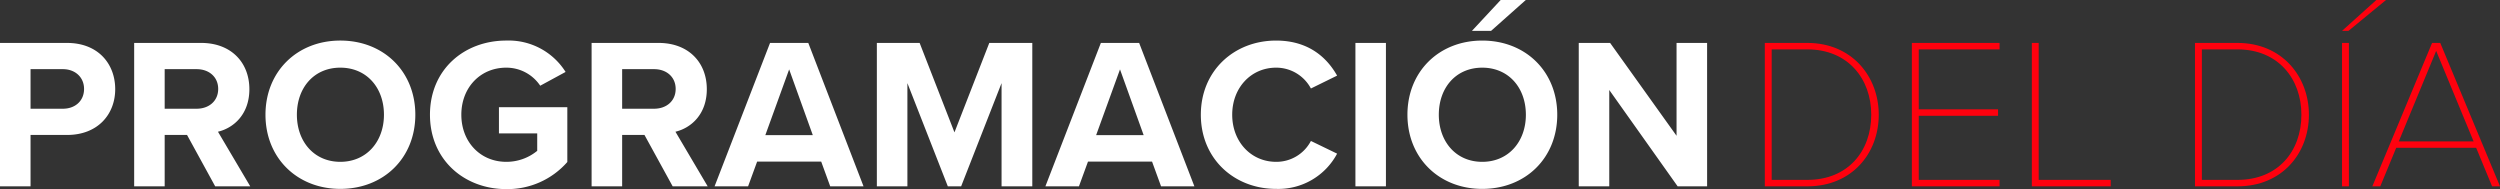 <?xml version="1.0" encoding="UTF-8"?> <svg xmlns="http://www.w3.org/2000/svg" id="Showing_Today_Text_ES" data-name="Showing Today Text ES" width="666.16" height="50.4" viewBox="0 0 666.16 50.4"><rect x="0" y="0" width="666.16" height="50.4" fill="#333333" stroke="none"/><defs><style> .cls-1 { fill: #fff; } .cls-1, .cls-2 { fill-rule: evenodd; } .cls-2 { fill: #ff010e; } </style></defs><path id="PROGRAMACIÓN_" data-name="PROGRAMACIÓN " class="cls-1" d="M1067.25,1192.81h8.14v-13.69h9.73c8.25,0,12.83-5.56,12.83-12.2,0-6.71-4.52-12.32-12.83-12.32h-17.87v38.21Zm22.4-25.95c0,3.21-2.41,5.27-5.62,5.27h-8.64v-10.54h8.64C1087.24,1161.59,1089.65,1163.71,1089.65,1166.86Zm34.94,25.95h9.34l-8.6-14.55c4.13-.98,8.37-4.59,8.37-11.34,0-7.11-4.87-12.32-12.83-12.32H1103v38.21h8.13v-13.69h5.96Zm0.8-25.95c0,3.21-2.46,5.27-5.73,5.27h-8.53v-10.54h8.53C1122.93,1161.59,1125.39,1163.65,1125.39,1166.86Zm12.6,6.87c0,11.51,8.43,19.76,19.94,19.76,11.57,0,19.99-8.25,19.99-19.76s-8.42-19.76-19.99-19.76C1146.42,1153.97,1137.99,1162.22,1137.99,1173.73Zm31.57,0c0,7.1-4.59,12.55-11.63,12.55s-11.57-5.45-11.57-12.55c0-7.16,4.52-12.54,11.57-12.54S1169.56,1166.57,1169.56,1173.73Zm12.26,0c0,12.03,9.16,19.82,20.33,19.82a21.2,21.2,0,0,0,16.27-7.22v-14.6H1200.2v6.98h10.2v4.64a12.916,12.916,0,0,1-8.25,2.93c-6.93,0-11.97-5.33-11.97-12.55s5.04-12.54,11.97-12.54a10.849,10.849,0,0,1,9.05,4.81l6.76-3.67a17.911,17.911,0,0,0-15.81-8.36C1190.98,1153.97,1181.82,1161.65,1181.82,1173.73Zm64.67,19.08h9.33l-8.59-14.55c4.12-.98,8.36-4.59,8.36-11.34,0-7.11-4.87-12.32-12.83-12.32h-17.87v38.21h8.14v-13.69h5.95Zm0.8-25.95c0,3.21-2.46,5.27-5.73,5.27h-8.53v-10.54h8.53C1244.83,1161.59,1247.29,1163.65,1247.29,1166.86Zm41.18,25.95h8.88l-14.72-38.21h-10.19l-14.78,38.21h8.93l2.41-6.59h17.07Zm-10.94-31.16,6.3,17.52h-12.65Zm56.6,31.16h8.19V1154.6h-11.46l-9.28,23.83-9.28-23.83h-11.4v38.21h8.14v-27.5l10.77,27.5h3.55l10.77-27.5v27.5Zm42.5,0h8.88l-14.72-38.21h-10.2l-14.78,38.21h8.94l2.41-6.59h17.07Zm-10.94-31.16,6.3,17.52h-12.66Zm41.59,31.84a17.722,17.722,0,0,0,16.26-9.39l-6.98-3.38a10.367,10.367,0,0,1-9.28,5.56c-6.65,0-11.69-5.33-11.69-12.55s5.04-12.54,11.69-12.54a10.471,10.471,0,0,1,9.28,5.55l6.98-3.43c-2.69-4.76-7.56-9.34-16.26-9.34-11.17,0-20.05,8.02-20.05,19.76S1396.11,1193.49,1407.28,1193.49Zm21.14-.68h8.13V1154.6h-8.13v38.21Zm36.14-41.42,9.28-8.25h-6.7l-7.68,8.25h5.1Zm-22.28,22.34c0,11.51,8.42,19.76,19.93,19.76,11.57,0,19.99-8.25,19.99-19.76s-8.42-19.76-19.99-19.76C1450.7,1153.97,1442.28,1162.22,1442.28,1173.73Zm31.56,0c0,7.1-4.58,12.55-11.63,12.55s-11.57-5.45-11.57-12.55c0-7.16,4.52-12.54,11.57-12.54S1473.84,1166.57,1473.84,1173.73Zm40.44,19.08h7.85V1154.6h-8.14v24.74l-17.7-24.74h-8.36v38.21h8.13v-25.67Z" transform="translate(-1067.25 -1143.16)"></path><path id="DEL_DÍA" data-name="DEL DÍA" class="cls-2" d="M1537.51,1192.81h11.34c11.86,0,19.02-8.77,19.02-19.08,0-10.19-7.16-19.13-19.02-19.13h-11.34v38.21Zm1.83-1.72v-34.77h9.51c10.83,0,17.02,7.85,17.02,17.41,0,9.68-6.19,17.36-17.02,17.36h-9.51Zm37.35,1.72h23.37v-1.72h-21.53v-17.07h21.13v-1.72h-21.13v-15.98h21.53v-1.72h-23.37v38.21Zm31.97,0h21.02v-1.72h-19.19V1154.6h-1.83v38.21Zm43.47,0h11.34c11.86,0,19.02-8.77,19.02-19.08,0-10.19-7.16-19.13-19.02-19.13h-11.34v38.21Zm1.84-1.72v-34.77h9.5c10.83,0,17.02,7.85,17.02,17.41,0,9.68-6.19,17.36-17.02,17.36h-9.5Zm39.06-39.7,10.03-8.25h-2.58l-9.17,8.25h1.72Zm-1.72,41.42h1.84V1154.6h-1.84v38.21Zm39.99,0h2.11l-15.92-38.21h-2.18l-15.92,38.21h2.12l4.24-10.26h21.31Zm-14.9-36.09,9.97,24.11h-19.93Z" transform="translate(-1067.25 -1143.16)"></path></svg> 